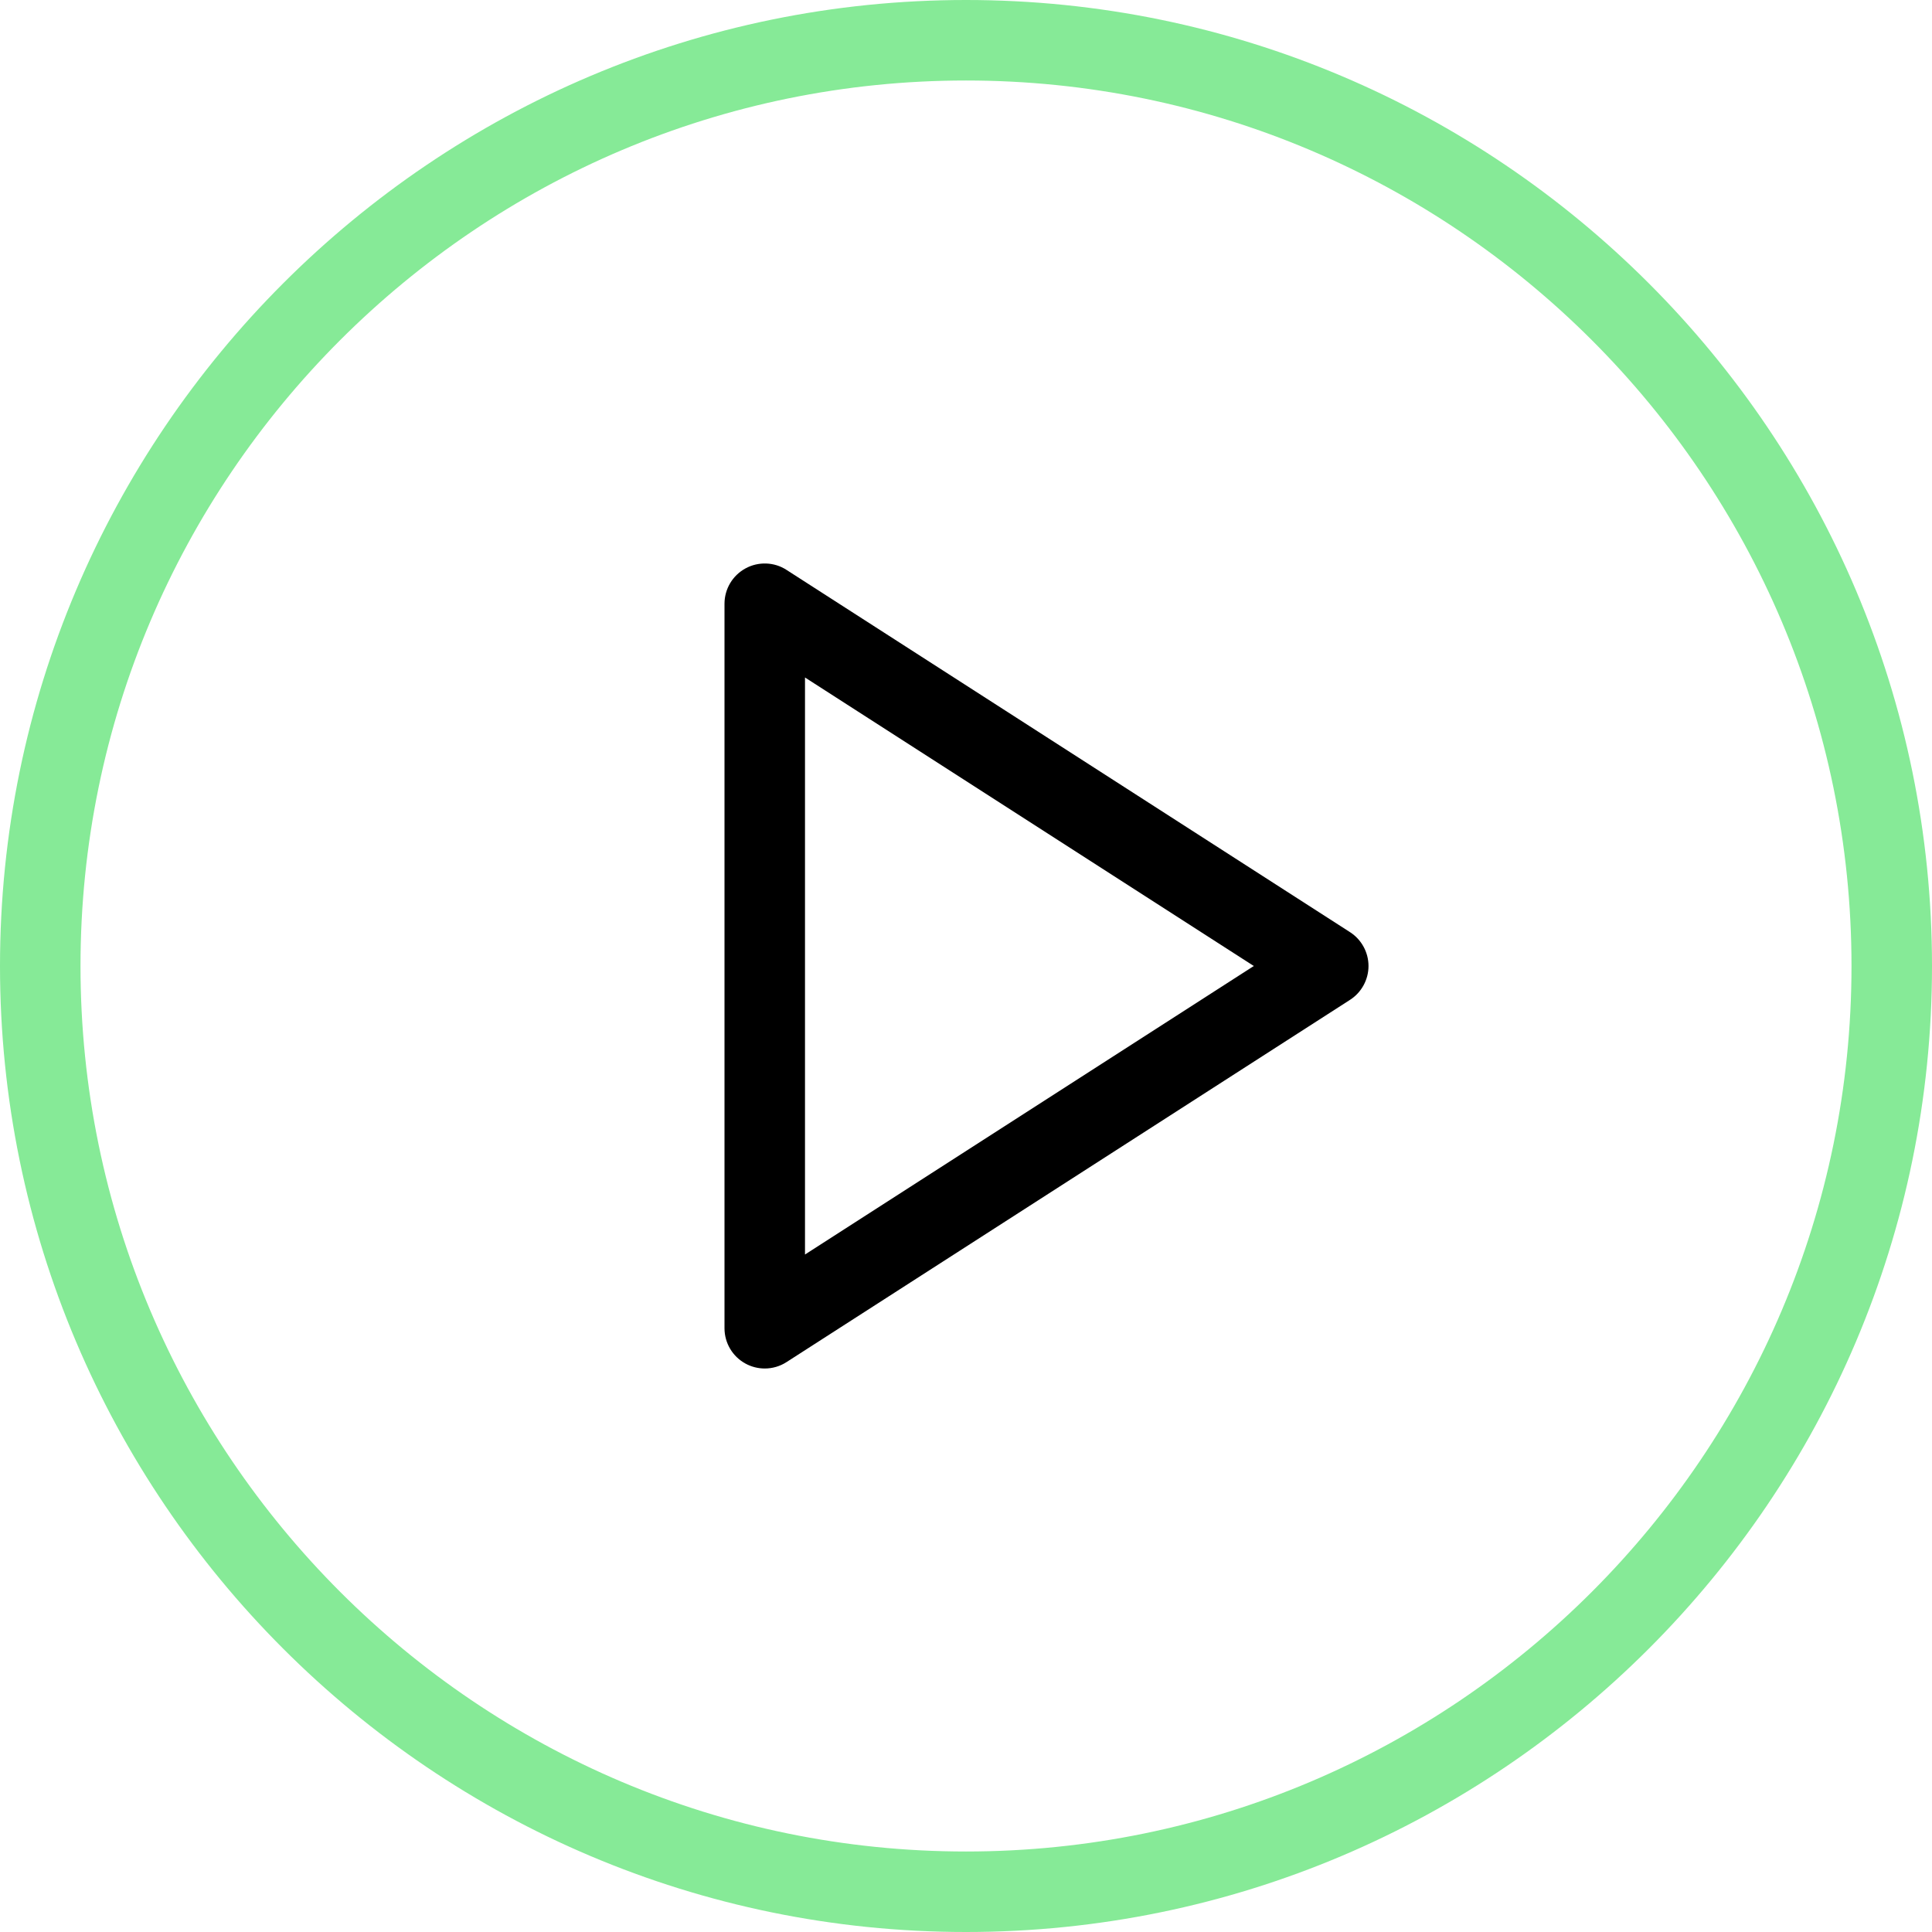 <?xml version="1.0" encoding="UTF-8"?> <svg xmlns="http://www.w3.org/2000/svg" width="512" height="512" viewBox="0 0 512 512" fill="none"> <path d="M256 0C114.833 0 0 114.844 0 256C0 397.156 114.833 512 256 512C397.167 512 512 397.156 512 256C512 114.844 397.167 0 256 0ZM256 490.667C126.604 490.667 21.333 385.396 21.333 256C21.333 126.604 126.604 21.333 256 21.333C385.396 21.333 490.667 126.604 490.667 256C490.667 385.396 385.396 490.667 256 490.667Z" fill="#86EA97"></path> <path d="M357.771 247.031L208.438 151.031C205.167 148.896 200.938 148.781 197.563 150.635C194.125 152.51 192 156.094 192 160V352C192 355.906 194.125 359.49 197.563 361.365C199.146 362.23 200.917 362.667 202.667 362.667C204.667 362.667 206.688 362.104 208.438 360.969L357.771 264.969C360.813 263.011 362.667 259.625 362.667 256C362.667 252.375 360.813 248.99 357.771 247.031ZM213.333 332.458V179.542L332.271 256L213.333 332.458Z" fill="black"></path> </svg> 